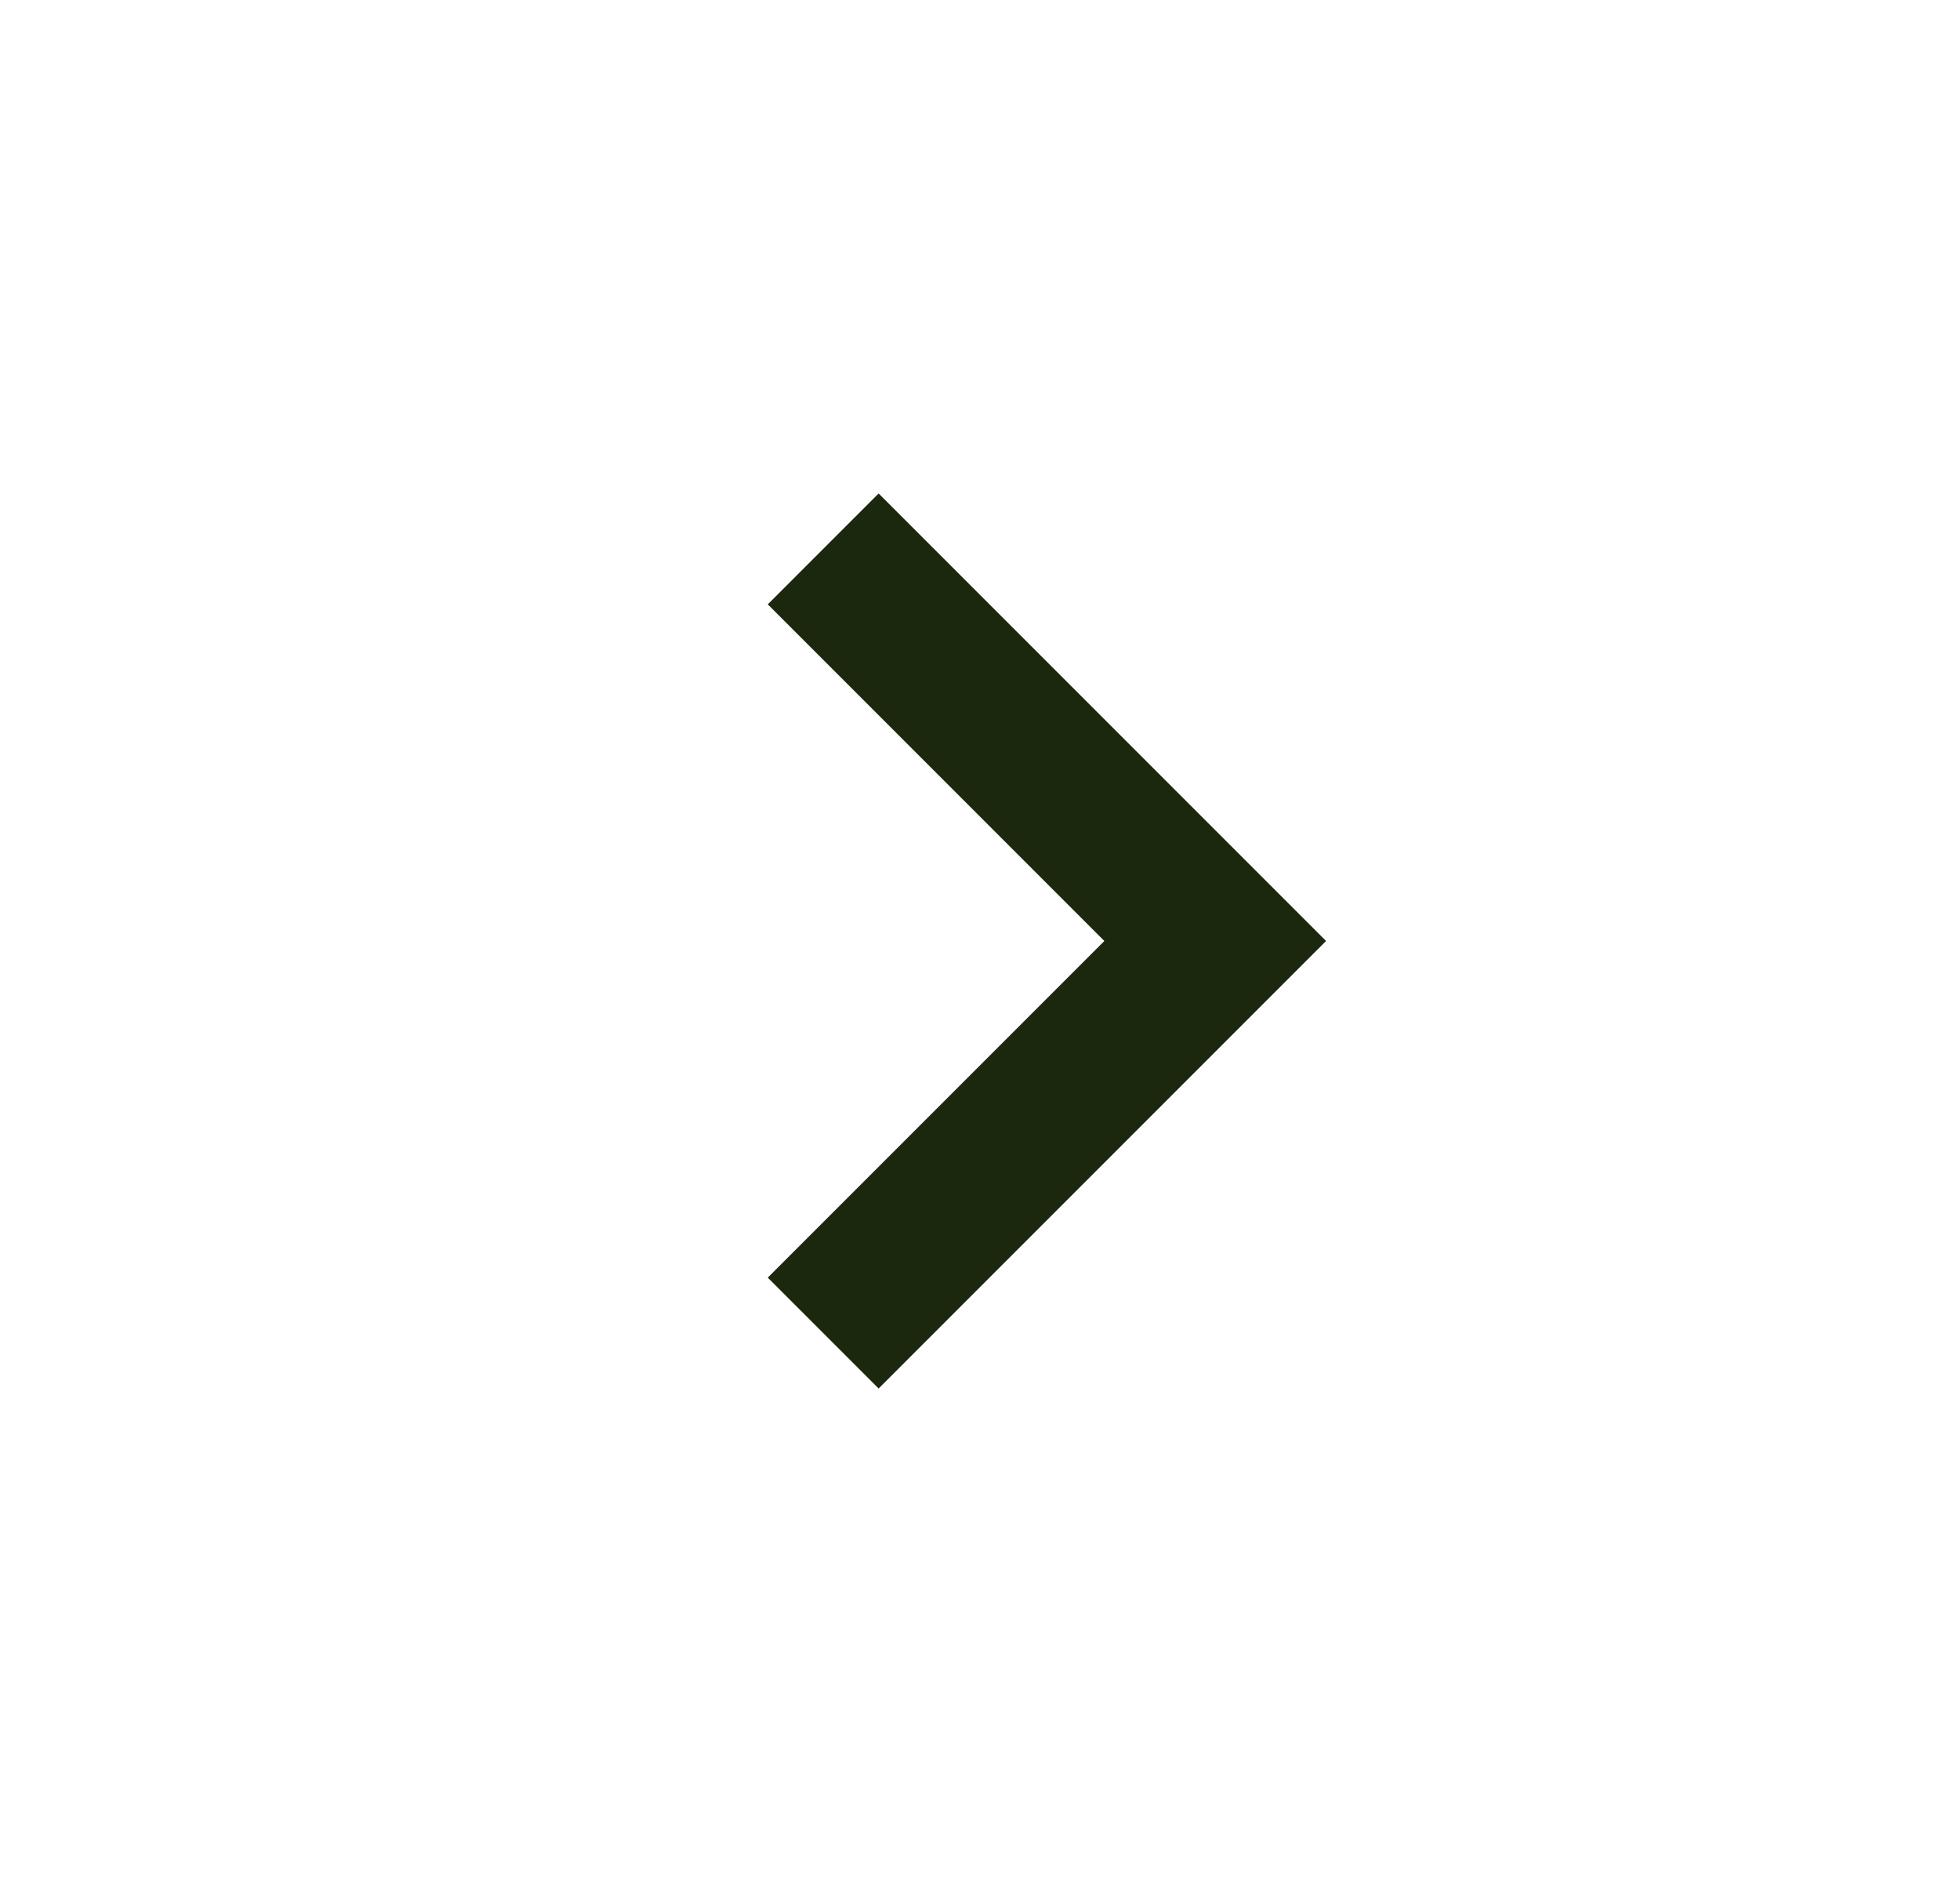 <svg width="25" height="24" viewBox="0 0 25 24" fill="none" xmlns="http://www.w3.org/2000/svg">
<path d="M11.207 17.707L16.914 12L11.207 6.293L9.793 7.707L14.086 12L9.793 16.293L11.207 17.707Z" fill="#1C280D"/>
</svg>
